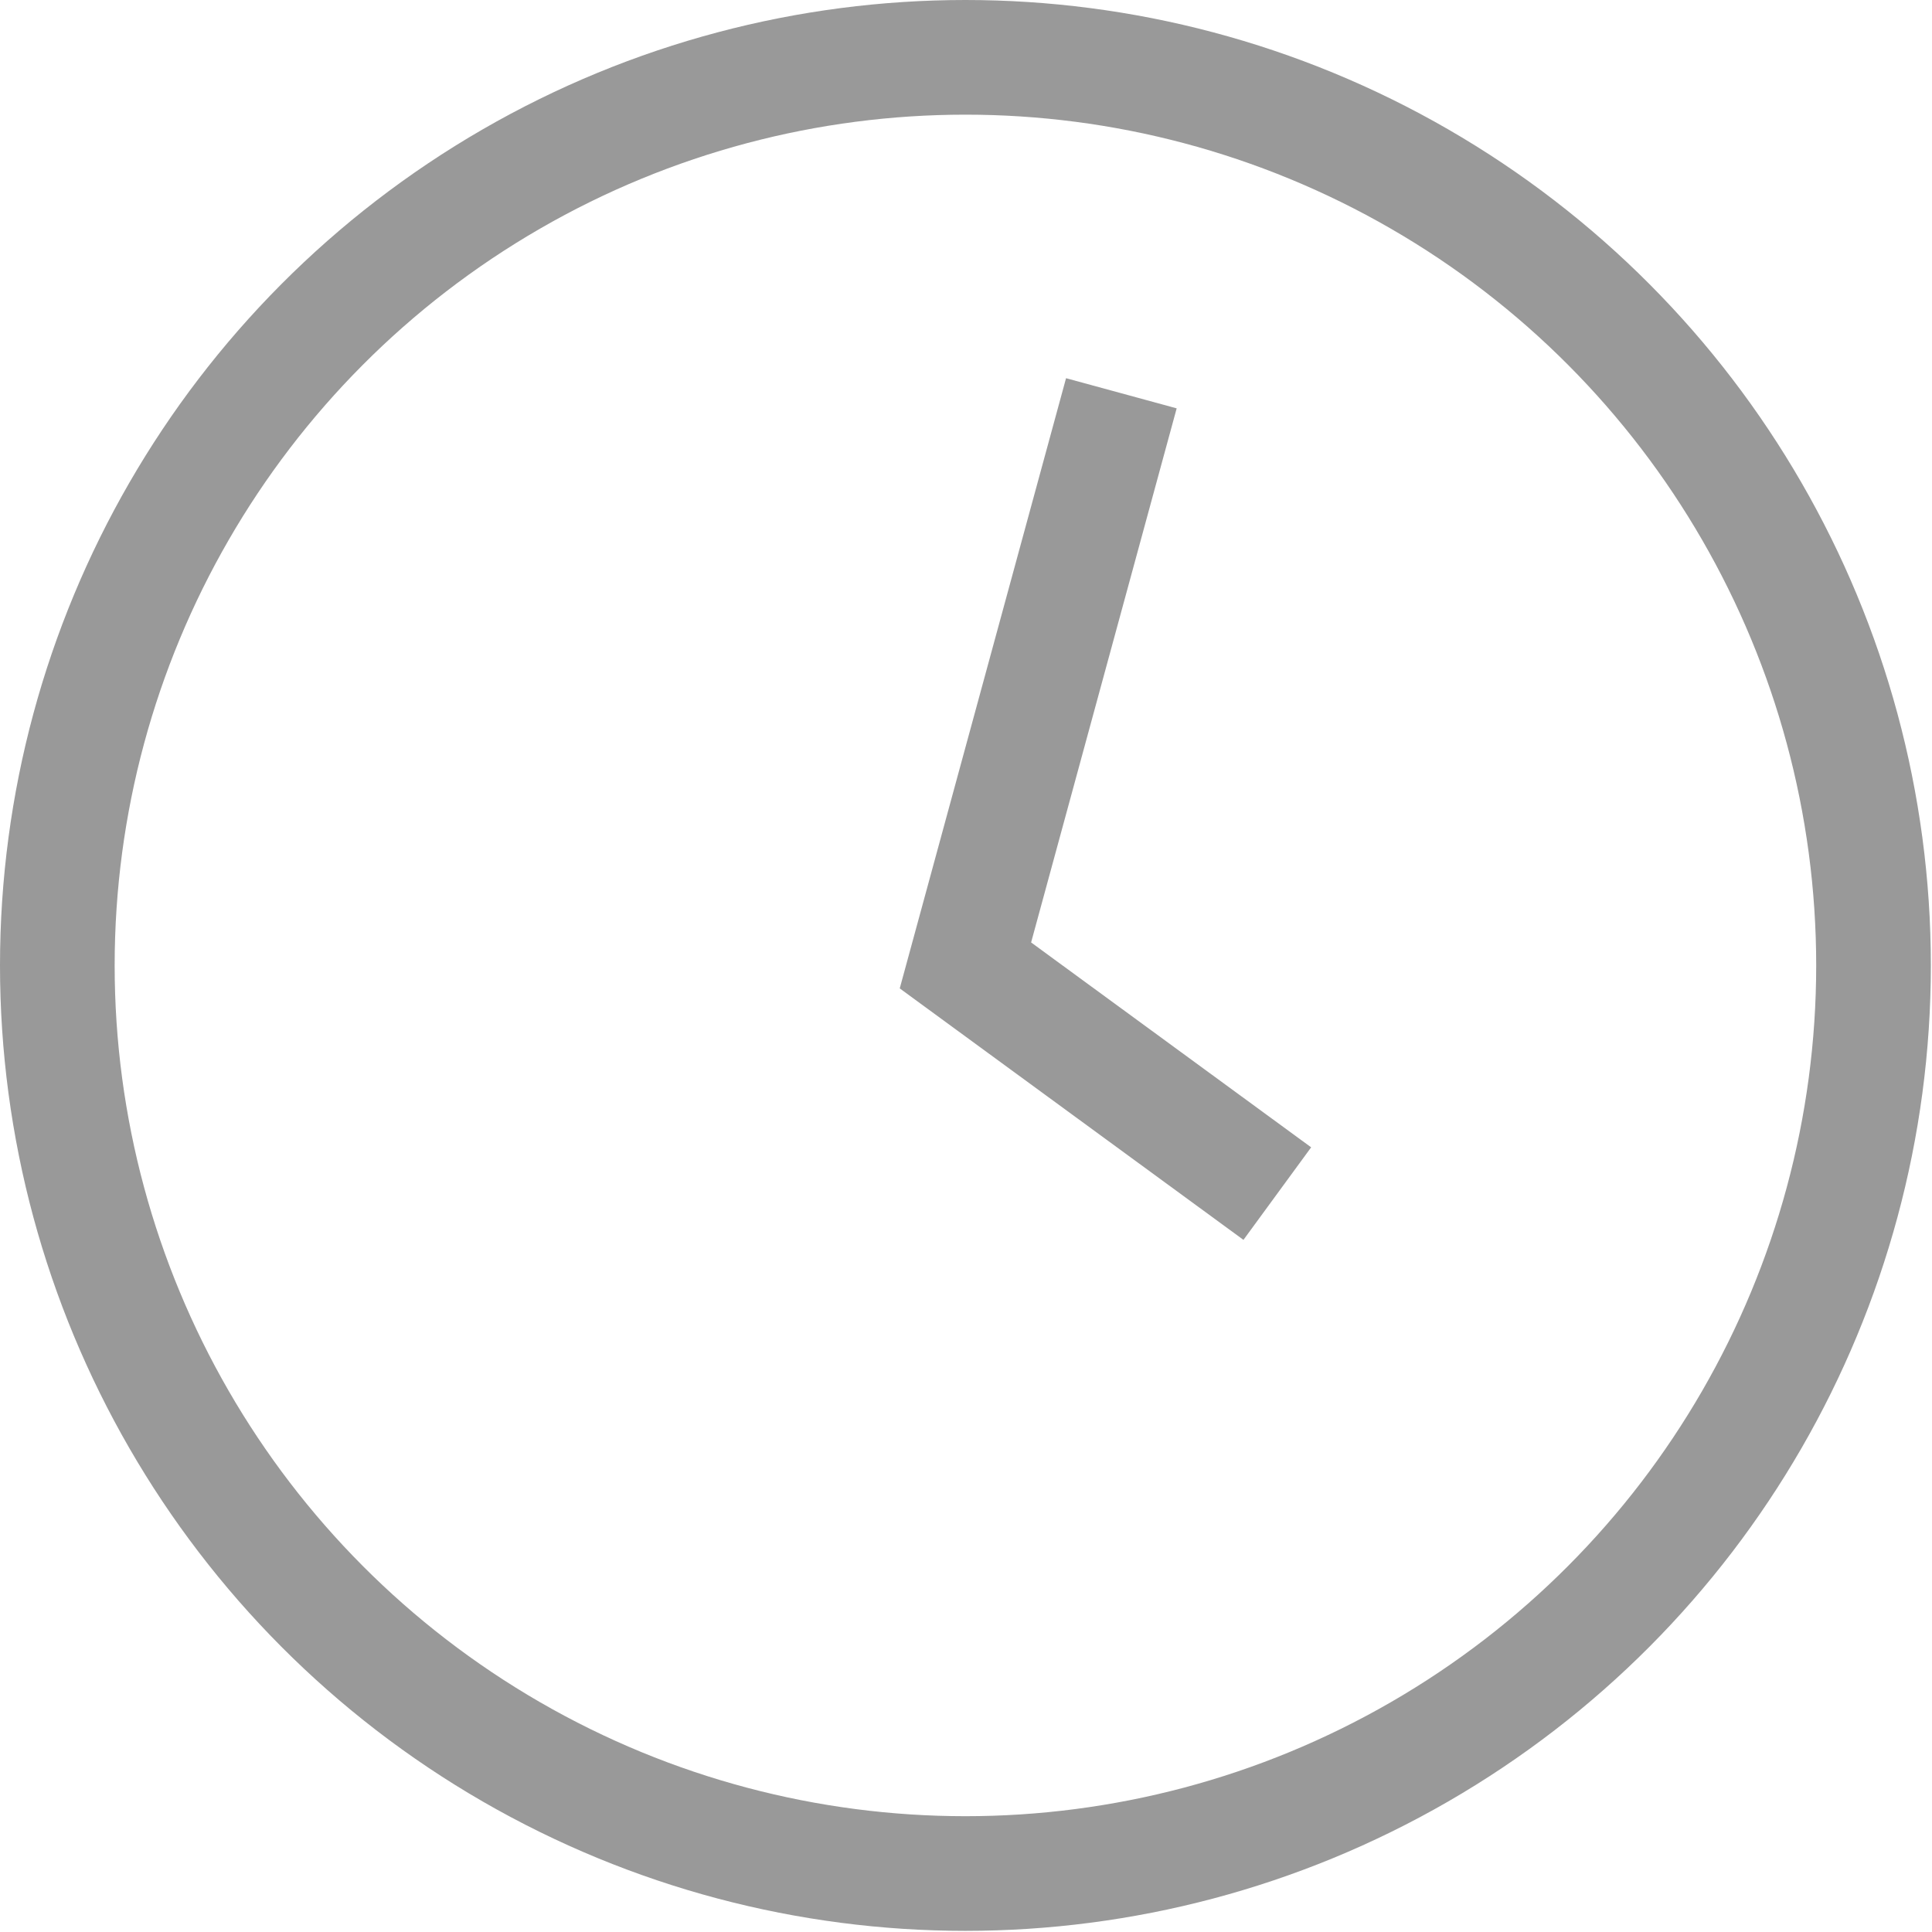 <svg xmlns="http://www.w3.org/2000/svg" viewBox="0 0 16.85 16.85"><defs><style>.cls-1{fill:none;stroke:#999;stroke-miterlimit:10;}</style></defs><g id="Calque_2" data-name="Calque 2"><g id="Calque_1_-_copie" data-name="Calque 1 - copie"><circle class="cls-1" cx="8.42" cy="8.42" r="7.92"/><polyline class="cls-1" points="9.78 3.43 8.42 8.42 11.14 10.41"/></g></g></svg>